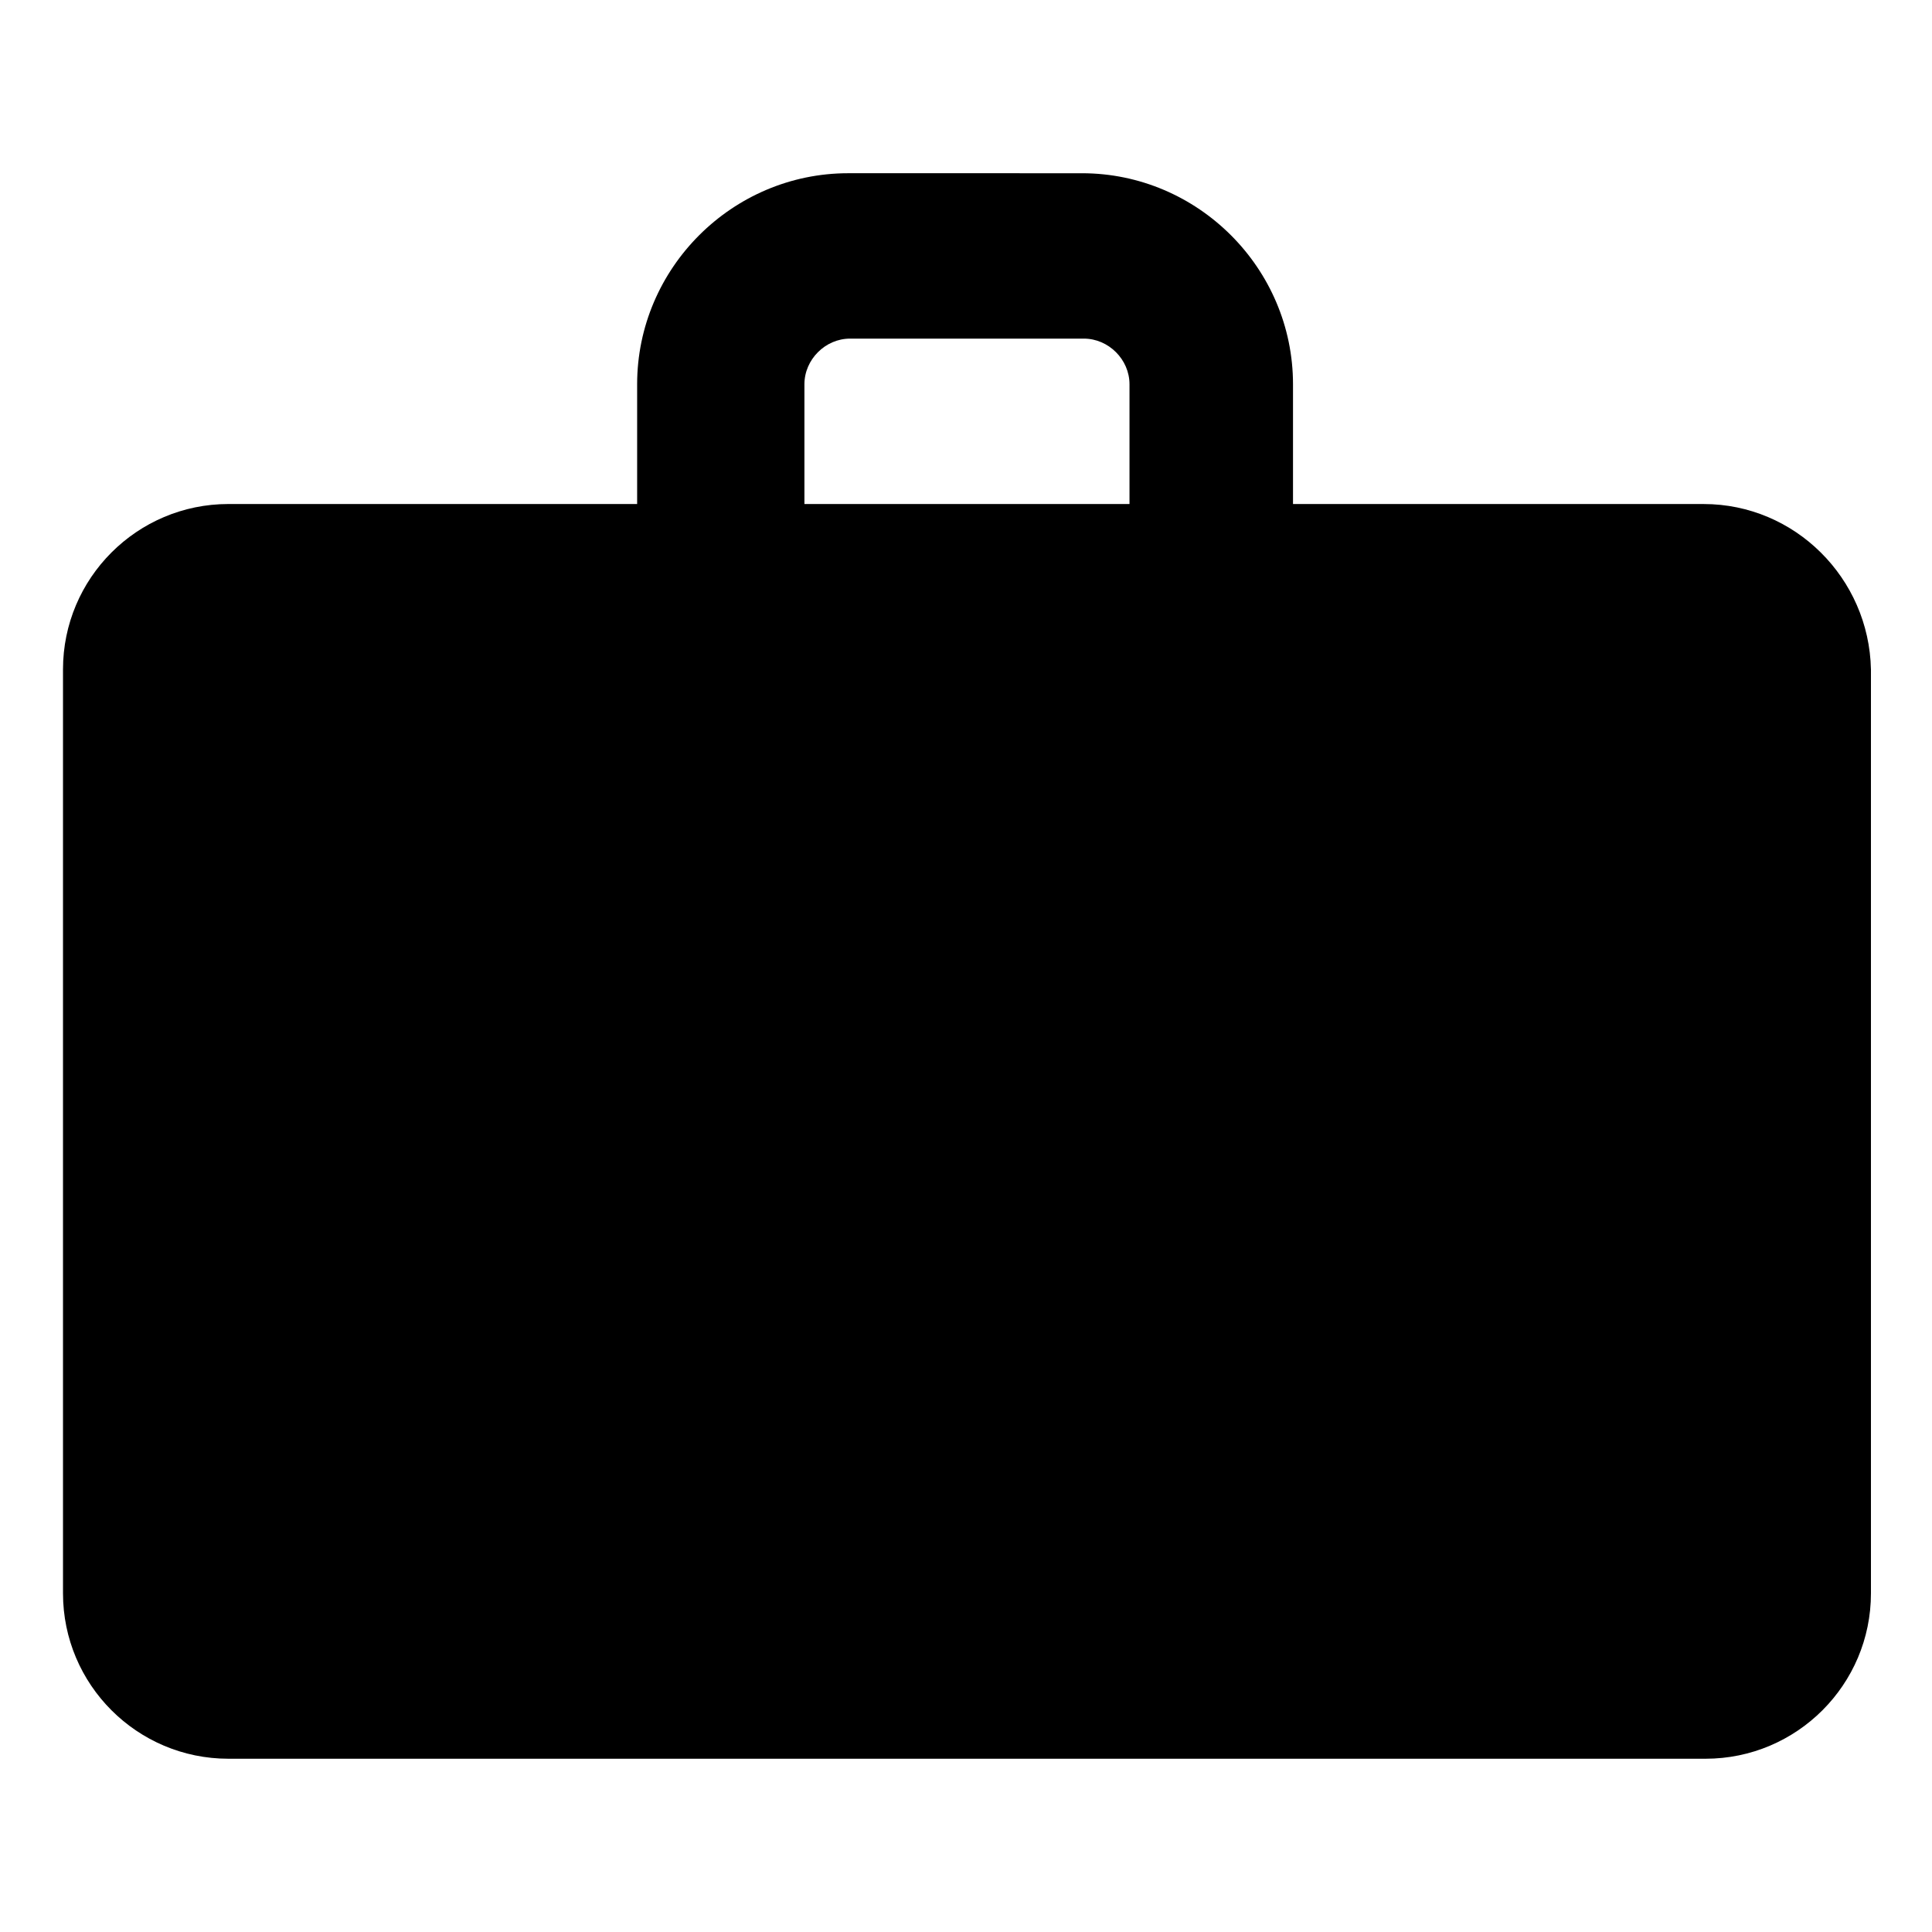 <?xml version="1.0" encoding="UTF-8"?>
<!-- Uploaded to: SVG Repo, www.svgrepo.com, Generator: SVG Repo Mixer Tools -->
<svg fill="#000000" width="800px" height="800px" version="1.1" viewBox="144 144 512 512" xmlns="http://www.w3.org/2000/svg">
 <path d="m595.48 277.57h-108.82v-31.738c0-30.73-25.191-55.922-55.922-55.922l-61.969-0.004c-30.73 0-55.922 25.191-55.922 55.922v31.738l-108.32 0.004c-24.184 0-43.832 19.648-43.832 43.832v244.85c0 24.184 19.648 43.832 43.832 43.832h391.46c24.184 0 43.832-19.648 43.832-43.832v-244.85c-0.504-24.18-20.152-43.828-44.336-43.828zm-238.3-31.742c0-6.551 5.543-12.09 12.09-12.09h61.969c6.551 0 12.09 5.543 12.09 12.09v31.738l-86.148 0.004z"/>
</svg>